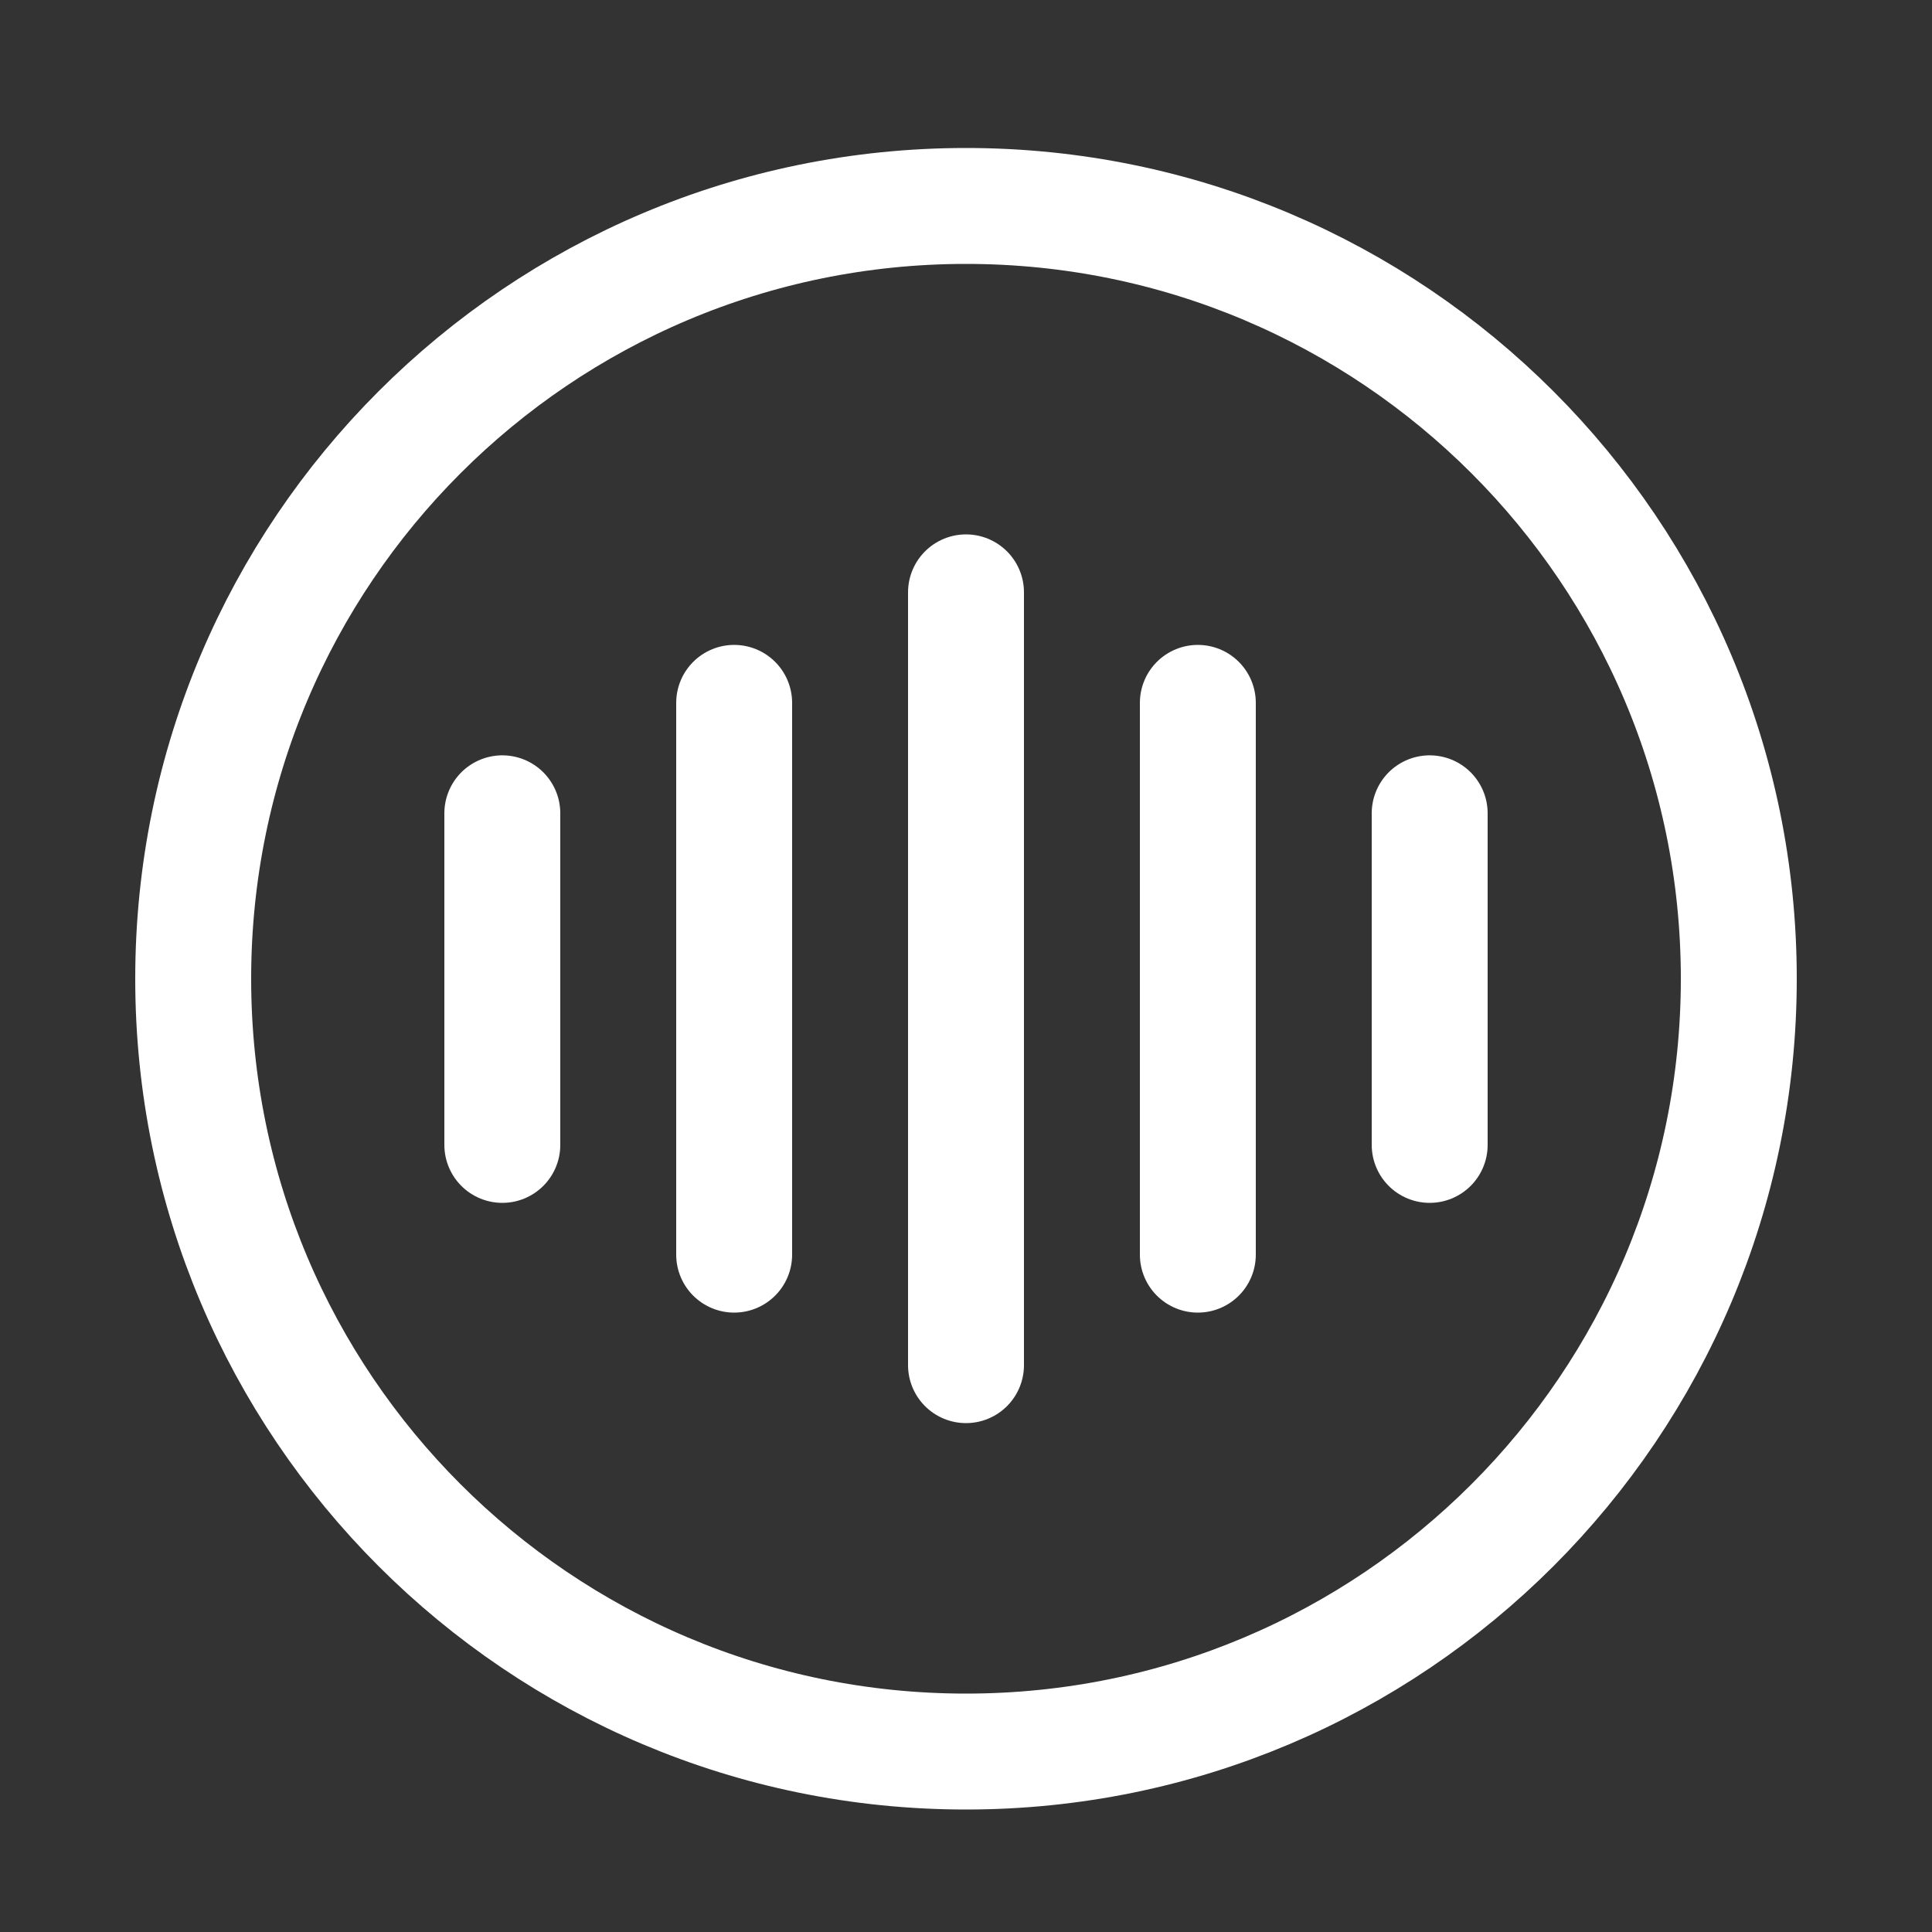 <svg xmlns="http://www.w3.org/2000/svg" width="25" height="25" viewBox="0 0 25 25" fill="none"><rect x="0" y="0" width="25" height="25" fill="#333333" stroke="none"/><g id="vuesax/linear/voice-cricle"><g id="voice-cricle"><g id="Group"><path id="Vector" d="M6.5 10.524V14.815" stroke="white" stroke-width="1.5" stroke-linecap="round" stroke-linejoin="round"></path><path id="Vector_2" d="M9.5 9.095V16.235" stroke="white" stroke-width="1.5" stroke-linecap="round" stroke-linejoin="round"></path><path id="Vector_3" d="M12.5 7.665V17.665" stroke="white" stroke-width="1.5" stroke-linecap="round" stroke-linejoin="round"></path><path id="Vector_4" d="M15.5 9.095V16.235" stroke="white" stroke-width="1.5" stroke-linecap="round" stroke-linejoin="round"></path><path id="Vector_5" d="M18.5 10.524V14.815" stroke="white" stroke-width="1.5" stroke-linecap="round" stroke-linejoin="round"></path></g><path id="Vector_6" d="M12.5 22.665C18.023 22.665 22.5 18.187 22.5 12.665C22.5 7.142 18.023 2.665 12.5 2.665C6.977 2.665 2.5 7.142 2.5 12.665C2.5 18.187 6.977 22.665 12.5 22.665Z" stroke="white" stroke-width="1.5" stroke-linecap="round" stroke-linejoin="round"></path></g></g></svg>